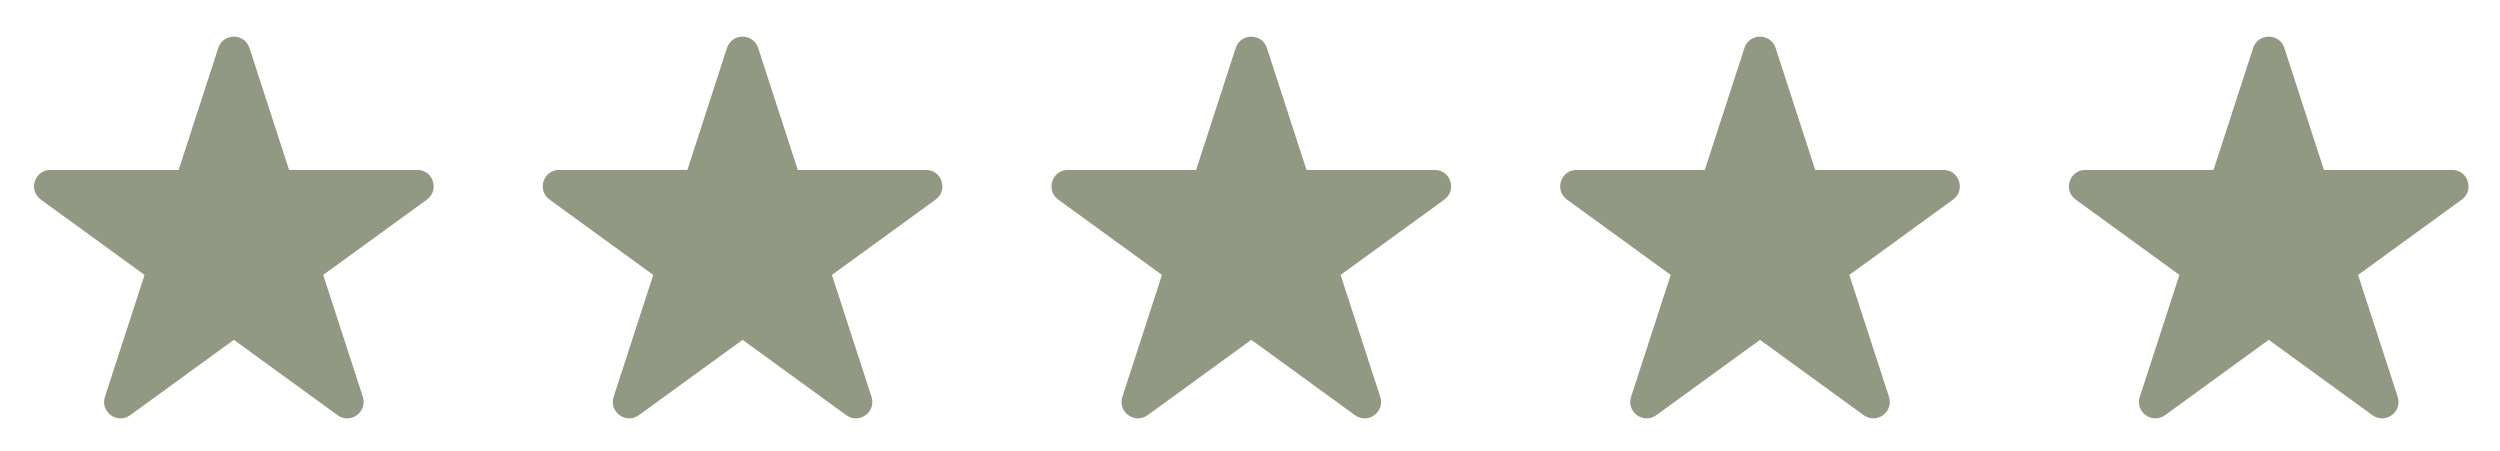 <?xml version="1.0" encoding="UTF-8"?> <svg xmlns="http://www.w3.org/2000/svg" width="61" height="11" viewBox="0 0 61 11" fill="none"><path d="M5.326 1.171C5.446 0.802 5.967 0.802 6.087 1.171L7.053 4.146H10.182C10.569 4.146 10.73 4.642 10.417 4.87L7.886 6.708L8.853 9.683C8.972 10.052 8.551 10.358 8.237 10.131L5.706 8.292L3.176 10.131C2.862 10.358 2.44 10.052 2.56 9.683L3.527 6.708L0.996 4.87C0.682 4.642 0.844 4.146 1.231 4.146H4.359L5.326 1.171Z" fill="#919982"></path><path d="M17.738 1.171C17.858 0.802 18.38 0.802 18.499 1.171L19.466 4.146H22.594C22.982 4.146 23.143 4.642 22.829 4.87L20.299 6.708L21.265 9.683C21.385 10.052 20.963 10.358 20.65 10.131L18.119 8.292L15.588 10.131C15.275 10.358 14.853 10.052 14.973 9.683L15.939 6.708L13.409 4.87C13.095 4.642 13.256 4.146 13.644 4.146H16.772L17.738 1.171Z" fill="#919982"></path><path d="M30.151 1.171C30.271 0.802 30.793 0.802 30.912 1.171L31.879 4.146H35.007C35.395 4.146 35.556 4.642 35.242 4.87L32.711 6.708L33.678 9.683C33.798 10.052 33.376 10.358 33.062 10.131L30.532 8.292L28.001 10.131C27.688 10.358 27.266 10.052 27.386 9.683L28.352 6.708L25.821 4.87C25.508 4.642 25.669 4.146 26.056 4.146H29.185L30.151 1.171Z" fill="#919982"></path><path d="M42.564 1.171C42.684 0.802 43.205 0.802 43.325 1.171L44.291 4.146H47.42C47.807 4.146 47.968 4.642 47.655 4.87L45.124 6.708L46.091 9.683C46.21 10.052 45.789 10.358 45.475 10.131L42.944 8.292L40.414 10.131C40.1 10.358 39.678 10.052 39.798 9.683L40.765 6.708L38.234 4.87C37.92 4.642 38.082 4.146 38.469 4.146H41.597L42.564 1.171Z" fill="#919982"></path><path d="M54.977 1.171C55.097 0.802 55.618 0.802 55.738 1.171L56.704 4.146H59.833C60.22 4.146 60.381 4.642 60.068 4.87L57.537 6.708L58.504 9.683C58.623 10.052 58.202 10.358 57.888 10.131L55.357 8.292L52.827 10.131C52.513 10.358 52.091 10.052 52.211 9.683L53.178 6.708L50.647 4.87C50.333 4.642 50.495 4.146 50.882 4.146H54.01L54.977 1.171Z" fill="#919982"></path></svg> 